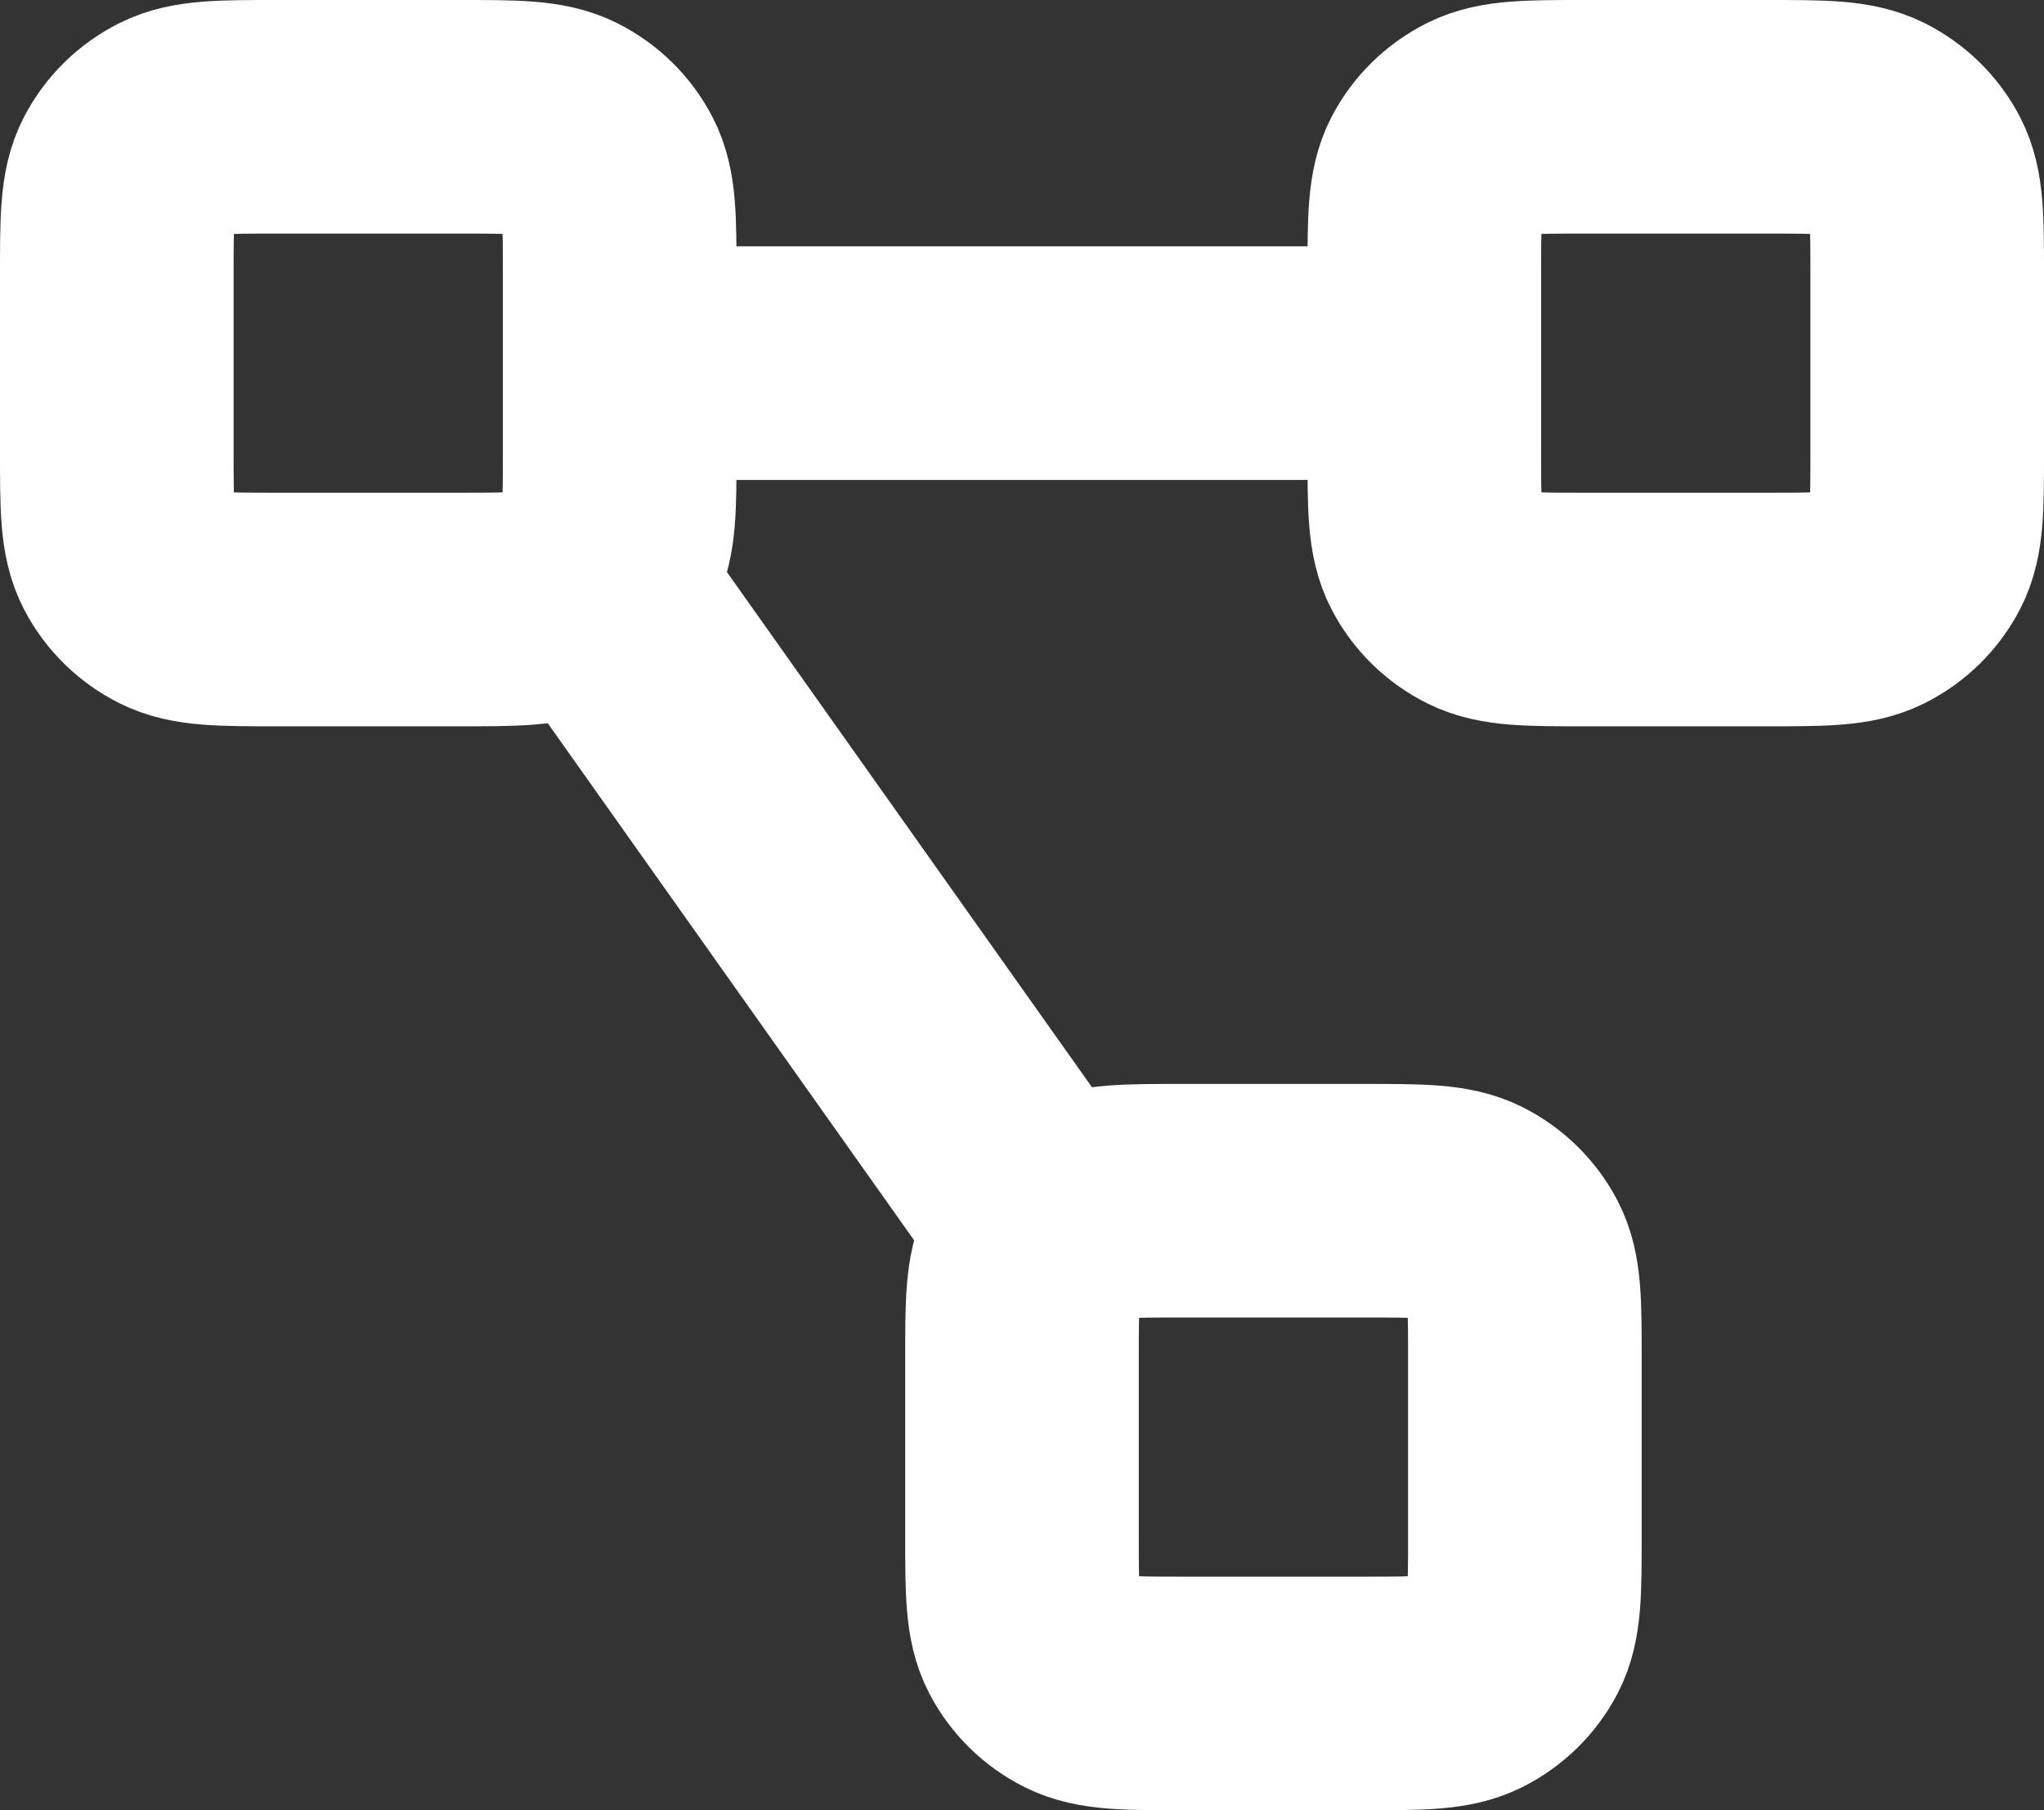 <svg width="35" height="31" viewBox="0 0 35 31" fill="none" xmlns="http://www.w3.org/2000/svg">
<rect x="0" y="0" width="35" height="31" fill="#333333" stroke="none"/>
<path d="M10.611 6.219H24.389M10.103 9.947L17.987 21.075M4.756 10.438H7.856C8.82 10.438 9.302 10.438 9.671 10.254C9.995 10.092 10.258 9.834 10.423 9.516C10.611 9.155 10.611 8.683 10.611 7.737V4.7C10.611 3.755 10.611 3.282 10.423 2.921C10.258 2.604 9.995 2.346 9.671 2.184C9.302 2 8.82 2 7.856 2H4.756C3.791 2 3.309 2 2.94 2.184C2.616 2.346 2.353 2.604 2.188 2.921C2 3.282 2 3.755 2 4.7V7.737C2 8.683 2 9.155 2.188 9.516C2.353 9.834 2.616 10.092 2.94 10.254C3.309 10.438 3.791 10.438 4.756 10.438ZM20.256 29H23.356C24.32 29 24.802 29 25.171 28.816C25.495 28.654 25.758 28.396 25.923 28.079C26.111 27.718 26.111 27.245 26.111 26.3V23.262C26.111 22.317 26.111 21.845 25.923 21.484C25.758 21.166 25.495 20.908 25.171 20.746C24.802 20.562 24.32 20.562 23.356 20.562H20.256C19.291 20.562 18.809 20.562 18.44 20.746C18.116 20.908 17.853 21.166 17.688 21.484C17.5 21.845 17.5 22.317 17.5 23.262V26.3C17.5 27.245 17.5 27.718 17.688 28.079C17.853 28.396 18.116 28.654 18.44 28.816C18.809 29 19.291 29 20.256 29ZM27.144 10.438H30.244C31.209 10.438 31.691 10.438 32.06 10.254C32.384 10.092 32.647 9.834 32.812 9.516C33 9.155 33 8.683 33 7.737V4.7C33 3.755 33 3.282 32.812 2.921C32.647 2.604 32.384 2.346 32.06 2.184C31.691 2 31.209 2 30.244 2H27.144C26.18 2 25.698 2 25.329 2.184C25.005 2.346 24.742 2.604 24.577 2.921C24.389 3.282 24.389 3.755 24.389 4.7V7.737C24.389 8.683 24.389 9.155 24.577 9.516C24.742 9.834 25.005 10.092 25.329 10.254C25.698 10.438 26.18 10.438 27.144 10.438Z" stroke="white" stroke-width="4" stroke-linecap="round" stroke-linejoin="round"/>
</svg>
